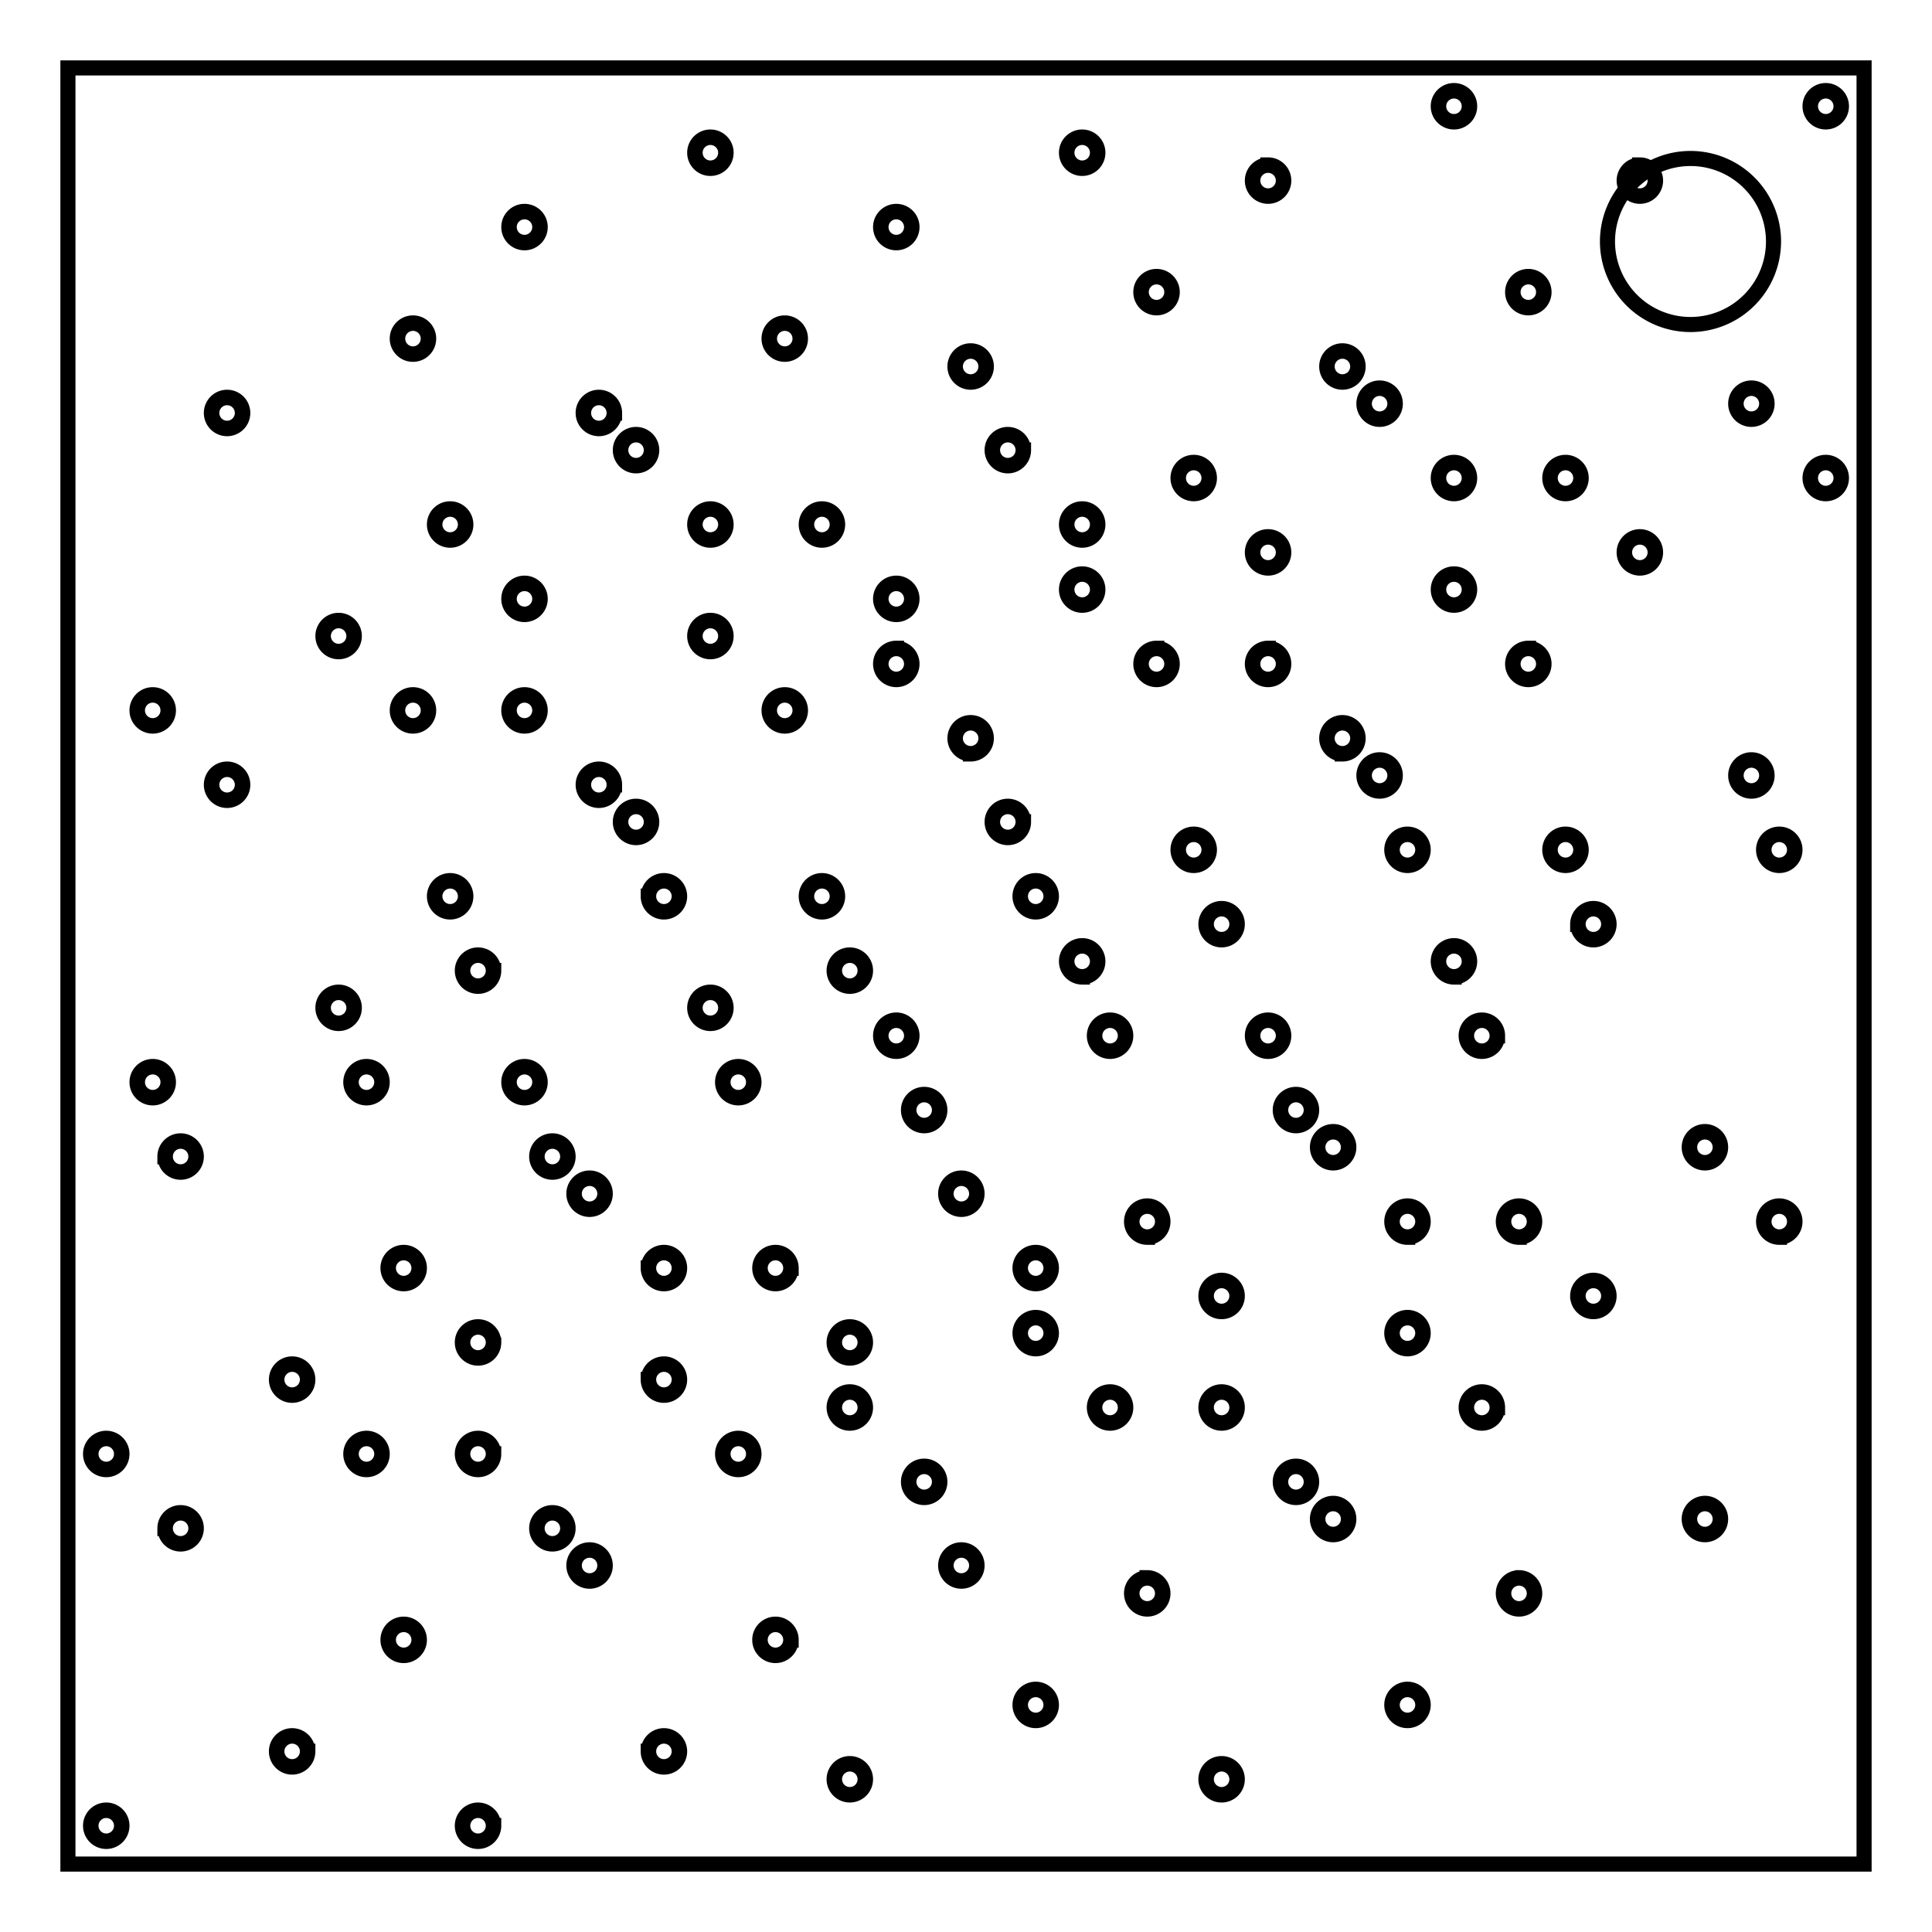 <svg xmlns="http://www.w3.org/2000/svg" fill="none" width="512" height="512"><g style="line-height:1;-inkscape-font-specification:'Oxanium, Normal';font-variant-ligatures:normal;font-variant-caps:normal;font-variant-numeric:normal;font-feature-settings:normal;text-align:center" aria-label="Made by Lilshadow1997 on NewGrounds" font-weight="400" font-size="21.333" font-family="Arial" letter-spacing="0" word-spacing="0" text-anchor="middle" fill="#000"><path style="-inkscape-font-specification:Arial" d="M8 535.531v-15.27h3.042l3.614 10.812q.5 1.51.73 2.26.26-.833.812-2.448l3.656-10.625h2.719v15.271h-1.948V522.75l-4.438 12.781h-1.822l-4.417-13v13zM32.833 534.167q-1.041.885-2.01 1.25-.958.364-2.063.364-1.823 0-2.802-.885-.979-.896-.979-2.281 0-.813.365-1.48.375-.677.968-1.083.605-.406 1.355-.614.552-.146 1.666-.282 2.271-.27 3.344-.646.01-.385.01-.49 0-1.145-.53-1.614-.72-.635-2.136-.635-1.323 0-1.959.469-.625.458-.927 1.635l-1.833-.25q.25-1.177.823-1.896.573-.729 1.656-1.114 1.084-.396 2.51-.396 1.417 0 2.303.333.885.333 1.302.844.416.5.583 1.27.094.48.094 1.73v2.5q0 2.614.114 3.312.125.688.48 1.323h-1.959q-.291-.583-.375-1.364zm-.156-4.188q-1.02.417-3.062.709-1.157.166-1.636.375-.479.208-.74.614-.26.396-.26.886 0 .75.563 1.25.573.5 1.666.5 1.084 0 1.927-.47.844-.478 1.24-1.301.302-.636.302-1.875zM44.667 535.531v-1.396q-1.052 1.646-3.094 1.646-1.323 0-2.438-.729-1.104-.73-1.718-2.031-.605-1.313-.605-3.01 0-1.657.553-3 .552-1.355 1.656-2.073 1.104-.72 2.469-.72 1 0 1.78.428.782.417 1.272 1.094v-5.48h1.864v15.271zm-5.927-5.52q0 2.124.895 3.177.896 1.052 2.115 1.052 1.23 0 2.083-1 .865-1.01.865-3.073 0-2.271-.875-3.334-.875-1.062-2.156-1.062-1.25 0-2.094 1.02-.833 1.022-.833 3.22zM56.937 531.969l1.938.24q-.458 1.697-1.698 2.635-1.24.937-3.167.937-2.427 0-3.854-1.49-1.416-1.5-1.416-4.197 0-2.792 1.437-4.334 1.438-1.541 3.73-1.541 2.218 0 3.624 1.51 1.406 1.51 1.406 4.25 0 .167-.01.5h-8.25q.104 1.823 1.031 2.792.927.969 2.313.969 1.031 0 1.76-.542.73-.542 1.156-1.73zm-6.156-3.031h6.177q-.125-1.396-.708-2.094-.896-1.084-2.323-1.084-1.292 0-2.177.865-.875.865-.969 2.313zM68.885 535.531h-1.74v-15.27h1.876v5.447q1.187-1.49 3.031-1.49 1.02 0 1.927.417.917.407 1.5 1.157.594.74.927 1.791.333 1.052.333 2.25 0 2.844-1.406 4.396t-3.375 1.552q-1.958 0-3.073-1.635zm-.02-5.614q0 1.99.541 2.875.886 1.448 2.396 1.448 1.23 0 2.125-1.063.896-1.073.896-3.187 0-2.167-.865-3.198-.854-1.032-2.073-1.032-1.229 0-2.125 1.073-.896 1.063-.896 3.084zM78.948 539.792l-.209-1.76q.615.166 1.073.166.625 0 1-.208.375-.209.615-.584.177-.281.573-1.396.052-.156.167-.458l-4.198-11.083h2.02l2.303 6.406q.447 1.219.802 2.562.323-1.291.77-2.52l2.365-6.448h1.875l-4.208 11.25q-.677 1.823-1.052 2.51-.5.927-1.146 1.354-.646.438-1.542.438-.542 0-1.208-.23zM95.77 535.531v-15.27h2.022v13.468h7.52v1.802zM107.5 522.417v-2.157h1.875v2.157zm0 13.114V524.47h1.875v11.062zM112.198 535.531v-15.27h1.875v15.27zM116.24 532.23l1.854-.292q.156 1.114.864 1.708.719.594 2 .594 1.292 0 1.917-.521.625-.532.625-1.24 0-.635-.552-1-.386-.25-1.917-.635-2.062-.521-2.865-.896-.791-.385-1.208-1.052-.406-.677-.406-1.49 0-.74.333-1.364.344-.636.927-1.052.438-.323 1.188-.542.76-.23 1.625-.23 1.302 0 2.281.376.99.375 1.458 1.02.47.636.646 1.709l-1.833.25q-.125-.854-.73-1.333-.593-.48-1.687-.48-1.291 0-1.844.428-.552.427-.552 1 0 .364.23.656.229.302.718.5.282.104 1.657.479 1.99.531 2.77.875.792.333 1.24.98.448.645.448 1.603 0 .938-.552 1.771-.542.823-1.573 1.281-1.031.448-2.333.448-2.157 0-3.292-.896-1.125-.895-1.438-2.656zM127.656 535.531v-15.27h1.875v5.479q1.313-1.521 3.313-1.521 1.229 0 2.135.49.906.479 1.292 1.333.395.854.395 2.479v7.01h-1.875v-7.01q0-1.406-.614-2.042-.604-.646-1.719-.646-.833 0-1.573.438-.729.427-1.041 1.167-.313.74-.313 2.041v6.052zM146.75 534.167q-1.042.885-2.01 1.25-.959.364-2.063.364-1.823 0-2.802-.885-.98-.896-.98-2.281 0-.813.365-1.48.375-.677.969-1.083.604-.406 1.354-.614.552-.146 1.667-.282 2.27-.27 3.344-.646.01-.385.01-.49 0-1.145-.531-1.614-.72-.635-2.136-.635-1.323 0-1.958.469-.625.458-.927 1.635l-1.833-.25q.25-1.177.822-1.896.573-.729 1.657-1.114 1.083-.396 2.51-.396 1.417 0 2.302.333.886.333 1.302.844.417.5.584 1.27.093.48.093 1.73v2.5q0 2.614.115 3.312.125.688.48 1.323h-1.96q-.29-.583-.374-1.364zm-.156-4.188q-1.021.417-3.063.709-1.156.166-1.635.375-.48.208-.74.614-.26.396-.26.886 0 .75.562 1.25.573.5 1.667.5 1.083 0 1.927-.47.844-.478 1.24-1.301.302-.636.302-1.875zM158.583 535.531v-1.396q-1.052 1.646-3.094 1.646-1.323 0-2.437-.729-1.104-.73-1.719-2.031-.604-1.313-.604-3.01 0-1.657.552-3 .552-1.355 1.656-2.073 1.104-.72 2.469-.72 1 0 1.781.428.782.417 1.271 1.094v-5.48h1.865v15.271zm-5.927-5.52q0 2.124.896 3.177.896 1.052 2.114 1.052 1.23 0 2.084-1 .864-1.01.864-3.073 0-2.271-.875-3.334-.875-1.062-2.156-1.062-1.25 0-2.094 1.02-.833 1.022-.833 3.22zM162.583 530q0-3.073 1.708-4.552 1.427-1.23 3.48-1.23 2.28 0 3.729 1.5 1.448 1.49 1.448 4.126 0 2.135-.646 3.364-.636 1.22-1.865 1.896-1.219.677-2.666.677-2.323 0-3.76-1.49-1.428-1.489-1.428-4.291zm1.927 0q0 2.125.927 3.187.927 1.053 2.334 1.053 1.395 0 2.322-1.063.928-1.062.928-3.24 0-2.052-.938-3.104-.927-1.062-2.312-1.062-1.407 0-2.334 1.052T164.51 530zM177.198 535.531l-3.386-11.062h1.938l1.76 6.385.656 2.375q.042-.177.573-2.281l1.76-6.48h1.928l1.656 6.417.552 2.115.636-2.135 1.895-6.396h1.823l-3.458 11.062h-1.948l-1.76-6.625-.427-1.885-2.24 8.51zM197.114 535.531h-1.875v-11.948q-.677.646-1.781 1.292-1.094.646-1.969.969v-1.813q1.573-.74 2.75-1.791 1.177-1.052 1.667-2.042h1.208zM202.208 532l1.802-.167q.23 1.271.875 1.844.646.573 1.656.573.865 0 1.51-.396.657-.396 1.074-1.052.416-.667.698-1.792.28-1.125.28-2.291 0-.125-.01-.375-.562.896-1.541 1.458-.969.552-2.104.552-1.896 0-3.209-1.375-1.312-1.375-1.312-3.625 0-2.323 1.364-3.74 1.375-1.416 3.438-1.416 1.49 0 2.719.802 1.24.802 1.875 2.292.645 1.479.645 4.291 0 2.927-.635 4.667-.635 1.73-1.896 2.635-1.25.907-2.937.907-1.792 0-2.927-.99-1.136-1-1.365-2.802zm7.677-6.74q0-1.614-.864-2.562-.855-.948-2.063-.948-1.25 0-2.177 1.02-.927 1.022-.927 2.647 0 1.458.875 2.375.885.906 2.177.906 1.302 0 2.135-.906.844-.917.844-2.532zM214.083 532l1.802-.167q.23 1.271.875 1.844.646.573 1.656.573.865 0 1.51-.396.657-.396 1.074-1.052.416-.667.698-1.792.28-1.125.28-2.291 0-.125-.01-.375-.562.896-1.541 1.458-.969.552-2.104.552-1.896 0-3.209-1.375-1.312-1.375-1.312-3.625 0-2.323 1.364-3.74 1.375-1.416 3.438-1.416 1.49 0 2.719.802 1.24.802 1.875 2.292.645 1.479.645 4.291 0 2.927-.635 4.667-.635 1.73-1.896 2.635-1.25.907-2.937.907-1.792 0-2.927-.99-1.136-1-1.365-2.802zm7.677-6.74q0-1.614-.865-2.562-.854-.948-2.062-.948-1.25 0-2.177 1.02-.927 1.022-.927 2.647 0 1.458.875 2.375.885.906 2.177.906 1.302 0 2.135-.906.844-.917.844-2.532zM225.802 522.26v-1.802h9.885v1.459q-1.458 1.552-2.896 4.125-1.427 2.573-2.208 5.291-.563 1.917-.719 4.198h-1.927q.031-1.802.708-4.354.678-2.552 1.938-4.917 1.27-2.375 2.698-4zM243.291 530q0-3.073 1.709-4.552 1.427-1.23 3.479-1.23 2.281 0 3.729 1.5 1.448 1.49 1.448 4.126 0 2.135-.646 3.364-.635 1.22-1.865 1.896-1.218.677-2.666.677-2.323 0-3.76-1.49-1.428-1.489-1.428-4.291zm1.927 0q0 2.125.927 3.187.928 1.053 2.334 1.053 1.396 0 2.323-1.063.927-1.062.927-3.24 0-2.052-.938-3.104-.927-1.062-2.312-1.062-1.406 0-2.334 1.052-.927 1.052-.927 3.177zM255.864 535.531V524.47h1.688v1.573q1.218-1.823 3.52-1.823 1 0 1.834.364.844.355 1.26.938.417.583.584 1.385.104.521.104 1.823v6.802h-1.875v-6.729q0-1.146-.219-1.708-.219-.573-.781-.906-.552-.344-1.302-.344-1.198 0-2.073.76-.865.76-.865 2.886v6.041zM273.875 535.531v-15.27h2.072l8.021 11.989v-11.99h1.938v15.271h-2.073l-8.02-12v12zM296.645 531.969l1.938.24q-.458 1.697-1.698 2.635-1.24.937-3.167.937-2.427 0-3.854-1.49-1.417-1.5-1.417-4.197 0-2.792 1.438-4.334 1.437-1.541 3.73-1.541 2.218 0 3.624 1.51 1.406 1.51 1.406 4.25 0 .167-.01.5h-8.25q.104 1.823 1.031 2.792.927.969 2.313.969 1.031 0 1.76-.542.73-.542 1.156-1.73zm-6.156-3.031h6.177q-.125-1.396-.708-2.094-.896-1.084-2.323-1.084-1.292 0-2.177.865-.875.865-.969 2.313zM302.99 535.531l-3.386-11.062h1.937l1.76 6.385.657 2.375q.042-.177.573-2.281l1.76-6.48h1.927l1.657 6.417.552 2.115.635-2.135 1.896-6.396h1.823l-3.459 11.062h-1.947l-1.76-6.625-.428-1.885-2.24 8.51zM323.75 529.542v-1.792l6.468-.01v5.666q-1.49 1.188-3.073 1.792-1.583.594-3.25.594-2.25 0-4.093-.959-1.834-.968-2.771-2.791-.938-1.823-.938-4.073 0-2.23.927-4.156.938-1.938 2.688-2.875 1.75-.938 4.031-.938 1.656 0 2.99.542 1.343.53 2.104 1.49.76.958 1.156 2.5l-1.823.5q-.344-1.167-.854-1.834t-1.458-1.063q-.948-.406-2.105-.406-1.385 0-2.395.427-1.01.417-1.636 1.104-.614.688-.958 1.51-.583 1.418-.583 3.074 0 2.041.698 3.416.708 1.375 2.052 2.042 1.343.667 2.854.667 1.312 0 2.562-.5 1.25-.51 1.896-1.084v-2.843zM332.927 535.531V524.47h1.687v1.677q.646-1.177 1.188-1.552.552-.375 1.208-.375.948 0 1.927.604l-.646 1.74q-.687-.407-1.375-.407-.614 0-1.104.375-.49.365-.698 1.021-.312 1-.312 2.188v5.791zM339.374 530q0-3.073 1.709-4.552 1.427-1.23 3.479-1.23 2.281 0 3.73 1.5 1.447 1.49 1.447 4.126 0 2.135-.646 3.364-.635 1.22-1.864 1.896-1.22.677-2.667.677-2.323 0-3.76-1.49-1.428-1.489-1.428-4.291zm1.928 0q0 2.125.927 3.187.927 1.053 2.333 1.053 1.396 0 2.323-1.063.927-1.062.927-3.24 0-2.052-.938-3.104-.927-1.062-2.312-1.062-1.406 0-2.333 1.052-.927 1.052-.927 3.177zM359.197 535.531v-1.625q-1.291 1.875-3.51 1.875-.98 0-1.833-.375-.844-.375-1.26-.937-.407-.573-.574-1.396-.114-.552-.114-1.75v-6.854h1.875v6.135q0 1.469.114 1.98.177.739.75 1.166.573.417 1.417.417.844 0 1.583-.427.74-.438 1.042-1.178.312-.75.312-2.166v-5.927h1.875v11.062zM363.822 535.531V524.47h1.688v1.573q1.219-1.823 3.52-1.823 1 0 1.834.364.844.355 1.26.938.417.583.584 1.385.104.521.104 1.823v6.802h-1.875v-6.729q0-1.146-.219-1.708-.219-.573-.781-.906-.552-.344-1.302-.344-1.198 0-2.073.76-.865.76-.865 2.886v6.041zM382.874 535.531v-1.396q-1.052 1.646-3.093 1.646-1.323 0-2.438-.729-1.104-.73-1.719-2.031-.604-1.313-.604-3.01 0-1.657.552-3 .552-1.355 1.657-2.073 1.104-.72 2.468-.72 1 0 1.782.428.78.417 1.27 1.094v-5.48h1.865v15.271zm-5.927-5.52q0 2.124.896 3.177.896 1.052 2.115 1.052 1.229 0 2.083-1 .865-1.01.865-3.073 0-2.271-.875-3.334-.875-1.062-2.157-1.062-1.25 0-2.093 1.02-.834 1.022-.834 3.22zM386.822 532.23l1.854-.292q.157 1.114.865 1.708.719.594 2 .594 1.292 0 1.917-.521.625-.532.625-1.24 0-.635-.552-1-.386-.25-1.917-.635-2.063-.521-2.865-.896-.791-.385-1.208-1.052-.406-.677-.406-1.49 0-.74.333-1.364.344-.636.927-1.052.438-.323 1.188-.542.76-.23 1.625-.23 1.302 0 2.281.376.99.375 1.458 1.02.469.636.646 1.709l-1.833.25q-.125-.854-.73-1.333-.593-.48-1.687-.48-1.292 0-1.844.428-.552.427-.552 1 0 .364.23.656.229.302.718.5.281.104 1.656.479 1.99.531 2.771.875.792.333 1.24.98.448.645.448 1.603 0 .938-.552 1.771-.542.823-1.573 1.281-1.031.448-2.334.448-2.156 0-3.291-.896-1.125-.895-1.438-2.656z"/></g><path d="M18 18h476v476H18z" stroke="#000" stroke-width="4"/><path d="M470 64a22 22 0 01-22 22 22 22 0 01-22-22 22 22 0 0122-22 22 22 0 0122 22z" stroke="#000" stroke-width="4"/><g stroke="#000" stroke-width="4"><path d="M32.263 483.842a4.105 4.105 0 01-4.105 4.105 4.105 4.105 0 01-4.105-4.105 4.105 4.105 0 014.105-4.105 4.105 4.105 0 014.105 4.105zM130.79 483.842a4.105 4.105 0 01-4.106 4.105 4.105 4.105 0 01-4.105-4.105 4.105 4.105 0 014.105-4.105 4.105 4.105 0 014.105 4.105z" stroke-width="4.105"/><g><path d="M32.263 385.316a4.105 4.105 0 01-4.105 4.105 4.105 4.105 0 01-4.105-4.105 4.105 4.105 0 014.105-4.105 4.105 4.105 0 014.105 4.105zM130.79 385.316a4.105 4.105 0 01-4.106 4.105 4.105 4.105 0 01-4.105-4.105 4.105 4.105 0 014.105-4.105 4.105 4.105 0 014.105 4.105z" stroke-width="4.105"/></g><g><path d="M111.084 434.579a4.105 4.105 0 01-4.105 4.105 4.105 4.105 0 01-4.105-4.105 4.105 4.105 0 014.105-4.105 4.105 4.105 0 014.105 4.105zM209.61 434.579a4.105 4.105 0 01-4.105 4.105 4.105 4.105 0 01-4.105-4.105 4.105 4.105 0 014.105-4.105 4.105 4.105 0 014.106 4.105z" stroke-width="4.105"/><g><path d="M111.084 336.053a4.105 4.105 0 01-4.105 4.105 4.105 4.105 0 01-4.105-4.105 4.105 4.105 0 014.105-4.106 4.105 4.105 0 014.105 4.106zM209.61 336.053a4.105 4.105 0 01-4.105 4.105 4.105 4.105 0 01-4.105-4.105 4.105 4.105 0 014.105-4.106 4.105 4.105 0 014.106 4.106z" stroke-width="4.105"/></g></g><g><path d="M51.968 405.021a4.105 4.105 0 01-4.105 4.105 4.105 4.105 0 01-4.105-4.105 4.105 4.105 0 014.105-4.105 4.105 4.105 0 014.105 4.105zM150.495 405.021a4.105 4.105 0 01-4.106 4.105 4.105 4.105 0 01-4.105-4.105 4.105 4.105 0 014.105-4.105 4.105 4.105 0 014.106 4.105z" stroke-width="4.105"/><g><path d="M51.968 306.495a4.105 4.105 0 01-4.105 4.105 4.105 4.105 0 01-4.105-4.105 4.105 4.105 0 014.105-4.106 4.105 4.105 0 014.105 4.106zM150.495 306.495a4.105 4.105 0 01-4.106 4.105 4.105 4.105 0 01-4.105-4.105 4.105 4.105 0 014.105-4.106 4.105 4.105 0 014.106 4.106z" stroke-width="4.105"/></g><g><path d="M130.79 355.758a4.105 4.105 0 01-4.106 4.105 4.105 4.105 0 01-4.105-4.105 4.105 4.105 0 014.105-4.105 4.105 4.105 0 014.105 4.105zM229.316 355.758a4.105 4.105 0 01-4.105 4.105 4.105 4.105 0 01-4.106-4.105 4.105 4.105 0 014.106-4.105 4.105 4.105 0 014.105 4.105z" stroke-width="4.105"/><g><path d="M130.79 257.232a4.105 4.105 0 01-4.106 4.105 4.105 4.105 0 01-4.105-4.105 4.105 4.105 0 014.105-4.106 4.105 4.105 0 014.105 4.106zM229.316 257.232a4.105 4.105 0 01-4.105 4.105 4.105 4.105 0 01-4.106-4.105 4.105 4.105 0 014.106-4.106 4.105 4.105 0 014.105 4.106z" stroke-width="4.105"/></g></g></g><g><path d="M81.526 464.137a4.105 4.105 0 01-4.105 4.105 4.105 4.105 0 01-4.105-4.105 4.105 4.105 0 014.105-4.105 4.105 4.105 0 014.105 4.105zM180.053 464.137a4.105 4.105 0 01-4.106 4.105 4.105 4.105 0 01-4.105-4.105 4.105 4.105 0 014.105-4.105 4.105 4.105 0 014.106 4.105z" stroke-width="4.105"/><g><path d="M81.526 365.61a4.105 4.105 0 01-4.105 4.106 4.105 4.105 0 01-4.105-4.105 4.105 4.105 0 014.105-4.106 4.105 4.105 0 014.105 4.106zM180.053 365.61a4.105 4.105 0 01-4.106 4.106 4.105 4.105 0 01-4.105-4.105 4.105 4.105 0 014.105-4.106 4.105 4.105 0 014.106 4.106z" stroke-width="4.105"/></g><g><path d="M160.347 414.874a4.105 4.105 0 01-4.105 4.105 4.105 4.105 0 01-4.105-4.105 4.105 4.105 0 014.105-4.106 4.105 4.105 0 014.105 4.106zM258.874 414.874a4.105 4.105 0 01-4.106 4.105 4.105 4.105 0 01-4.105-4.105 4.105 4.105 0 014.105-4.106 4.105 4.105 0 014.106 4.106z" stroke-width="4.105"/><g><path d="M160.347 316.347a4.105 4.105 0 01-4.105 4.106 4.105 4.105 0 01-4.105-4.106 4.105 4.105 0 014.105-4.105 4.105 4.105 0 014.105 4.105zM258.874 316.347a4.105 4.105 0 01-4.106 4.106 4.105 4.105 0 01-4.105-4.106 4.105 4.105 0 014.105-4.105 4.105 4.105 0 014.106 4.105z" stroke-width="4.105"/></g></g><g><path d="M101.232 385.316a4.105 4.105 0 01-4.106 4.105 4.105 4.105 0 01-4.105-4.105 4.105 4.105 0 014.105-4.106 4.105 4.105 0 014.106 4.106zM199.758 385.316a4.105 4.105 0 01-4.105 4.105 4.105 4.105 0 01-4.106-4.105 4.105 4.105 0 014.106-4.106 4.105 4.105 0 014.105 4.106z" stroke-width="4.105"/><g><path d="M101.232 286.79a4.105 4.105 0 01-4.106 4.105 4.105 4.105 0 01-4.105-4.106 4.105 4.105 0 014.105-4.105 4.105 4.105 0 014.106 4.105zM199.758 286.79a4.105 4.105 0 01-4.105 4.105 4.105 4.105 0 01-4.106-4.106 4.105 4.105 0 014.106-4.105 4.105 4.105 0 014.105 4.105z" stroke-width="4.105"/></g><g><path d="M180.053 336.053a4.105 4.105 0 01-4.106 4.105 4.105 4.105 0 01-4.105-4.105 4.105 4.105 0 014.105-4.106 4.105 4.105 0 014.106 4.106zM278.579 336.053a4.105 4.105 0 01-4.105 4.105 4.105 4.105 0 01-4.106-4.105 4.105 4.105 0 014.106-4.106 4.105 4.105 0 014.105 4.106z" stroke-width="4.105"/><g><path d="M180.053 237.526a4.105 4.105 0 01-4.106 4.106 4.105 4.105 0 01-4.105-4.106 4.105 4.105 0 014.105-4.105 4.105 4.105 0 014.106 4.105zM278.579 237.526a4.105 4.105 0 01-4.105 4.106 4.105 4.105 0 01-4.106-4.106 4.105 4.105 0 014.106-4.105 4.105 4.105 0 014.105 4.105z" stroke-width="4.105"/></g></g></g></g><g><path d="M229.316 471.526a4.105 4.105 0 01-4.105 4.106 4.105 4.105 0 01-4.106-4.106 4.105 4.105 0 014.106-4.105 4.105 4.105 0 014.105 4.105zM327.842 471.526a4.105 4.105 0 01-4.105 4.106 4.105 4.105 0 01-4.105-4.106 4.105 4.105 0 014.105-4.105 4.105 4.105 0 014.105 4.105z" stroke-width="4.105"/><g><path d="M229.316 373a4.105 4.105 0 01-4.105 4.105 4.105 4.105 0 01-4.106-4.105 4.105 4.105 0 014.106-4.105 4.105 4.105 0 014.105 4.105zM327.842 373a4.105 4.105 0 01-4.105 4.105 4.105 4.105 0 01-4.105-4.105 4.105 4.105 0 014.105-4.105 4.105 4.105 0 014.105 4.105z" stroke-width="4.105"/></g><g><path d="M308.137 422.263a4.105 4.105 0 01-4.105 4.105 4.105 4.105 0 01-4.106-4.105 4.105 4.105 0 014.106-4.105 4.105 4.105 0 014.105 4.105zM406.663 422.263a4.105 4.105 0 01-4.105 4.105 4.105 4.105 0 01-4.105-4.105 4.105 4.105 0 014.105-4.105 4.105 4.105 0 014.105 4.105z" stroke-width="4.105"/><g><path d="M308.137 323.737a4.105 4.105 0 01-4.105 4.105 4.105 4.105 0 01-4.106-4.105 4.105 4.105 0 014.106-4.105 4.105 4.105 0 014.105 4.105zM406.663 323.737a4.105 4.105 0 01-4.105 4.105 4.105 4.105 0 01-4.105-4.105 4.105 4.105 0 014.105-4.105 4.105 4.105 0 014.105 4.105z" stroke-width="4.105"/></g></g><g><path d="M249.021 392.705a4.105 4.105 0 01-4.105 4.106 4.105 4.105 0 01-4.105-4.106 4.105 4.105 0 014.105-4.105 4.105 4.105 0 014.105 4.105zM347.547 392.705a4.105 4.105 0 01-4.105 4.106 4.105 4.105 0 01-4.105-4.106 4.105 4.105 0 014.105-4.105 4.105 4.105 0 014.105 4.105z" stroke-width="4.105"/><g><path d="M249.021 294.179a4.105 4.105 0 01-4.105 4.105 4.105 4.105 0 01-4.105-4.105 4.105 4.105 0 014.105-4.105 4.105 4.105 0 014.105 4.105zM347.547 294.179a4.105 4.105 0 01-4.105 4.105 4.105 4.105 0 01-4.105-4.105 4.105 4.105 0 014.105-4.105 4.105 4.105 0 014.105 4.105z" stroke-width="4.105"/></g><g><path d="M327.842 343.442a4.105 4.105 0 01-4.105 4.105 4.105 4.105 0 01-4.105-4.105 4.105 4.105 0 014.105-4.105 4.105 4.105 0 014.105 4.105zM426.368 343.442a4.105 4.105 0 01-4.105 4.105 4.105 4.105 0 01-4.105-4.105 4.105 4.105 0 014.105-4.105 4.105 4.105 0 014.105 4.105z" stroke-width="4.105"/><g><path d="M327.842 244.916a4.105 4.105 0 01-4.105 4.105 4.105 4.105 0 01-4.105-4.105 4.105 4.105 0 014.105-4.105 4.105 4.105 0 014.105 4.105zM426.368 244.916a4.105 4.105 0 01-4.105 4.105 4.105 4.105 0 01-4.105-4.105 4.105 4.105 0 014.105-4.105 4.105 4.105 0 014.105 4.105z" stroke-width="4.105"/></g></g></g><g><path d="M278.579 451.821a4.105 4.105 0 01-4.105 4.105 4.105 4.105 0 01-4.106-4.105 4.105 4.105 0 014.106-4.105 4.105 4.105 0 014.105 4.105zM377.105 451.821a4.105 4.105 0 01-4.105 4.105 4.105 4.105 0 01-4.105-4.105 4.105 4.105 0 014.105-4.105 4.105 4.105 0 014.105 4.105z" stroke-width="4.105"/><g><path d="M278.579 353.295a4.105 4.105 0 01-4.105 4.105 4.105 4.105 0 01-4.106-4.105 4.105 4.105 0 014.106-4.106 4.105 4.105 0 014.105 4.106zM377.105 353.295A4.105 4.105 0 01373 357.4a4.105 4.105 0 01-4.105-4.105 4.105 4.105 0 014.105-4.106 4.105 4.105 0 014.105 4.106z" stroke-width="4.105"/></g><g><path d="M357.4 402.558a4.105 4.105 0 01-4.105 4.105 4.105 4.105 0 01-4.106-4.105 4.105 4.105 0 014.106-4.105 4.105 4.105 0 014.105 4.105zM455.926 402.558a4.105 4.105 0 01-4.105 4.105 4.105 4.105 0 01-4.105-4.105 4.105 4.105 0 014.105-4.105 4.105 4.105 0 014.105 4.105z" stroke-width="4.105"/><g><path d="M357.4 304.032a4.105 4.105 0 01-4.105 4.105 4.105 4.105 0 01-4.106-4.105 4.105 4.105 0 014.106-4.106 4.105 4.105 0 014.105 4.106zM455.926 304.032a4.105 4.105 0 01-4.105 4.105 4.105 4.105 0 01-4.105-4.105 4.105 4.105 0 014.105-4.106 4.105 4.105 0 014.105 4.106z" stroke-width="4.105"/></g></g><g><path d="M298.284 373a4.105 4.105 0 01-4.105 4.105 4.105 4.105 0 01-4.105-4.105 4.105 4.105 0 014.105-4.105 4.105 4.105 0 014.105 4.105zM396.81 373a4.105 4.105 0 01-4.105 4.105A4.105 4.105 0 01388.6 373a4.105 4.105 0 014.105-4.105 4.105 4.105 0 014.106 4.105z" stroke-width="4.105"/><g><path d="M298.284 274.474a4.105 4.105 0 01-4.105 4.105 4.105 4.105 0 01-4.105-4.105 4.105 4.105 0 014.105-4.106 4.105 4.105 0 014.105 4.106zM396.81 274.474a4.105 4.105 0 01-4.105 4.105 4.105 4.105 0 01-4.105-4.105 4.105 4.105 0 014.105-4.106 4.105 4.105 0 014.106 4.106z" stroke-width="4.105"/></g><g><path d="M377.105 323.737a4.105 4.105 0 01-4.105 4.105 4.105 4.105 0 01-4.105-4.105 4.105 4.105 0 014.105-4.105 4.105 4.105 0 014.105 4.105zM475.632 323.737a4.105 4.105 0 01-4.106 4.105 4.105 4.105 0 01-4.105-4.105 4.105 4.105 0 014.105-4.105 4.105 4.105 0 014.106 4.105z" stroke-width="4.105"/><g><path d="M377.105 225.21a4.105 4.105 0 01-4.105 4.106 4.105 4.105 0 01-4.105-4.106 4.105 4.105 0 014.105-4.105 4.105 4.105 0 014.105 4.105zM475.632 225.21a4.105 4.105 0 01-4.106 4.106 4.105 4.105 0 01-4.105-4.106 4.105 4.105 0 014.105-4.105 4.105 4.105 0 014.106 4.105z" stroke-width="4.105"/></g></g></g></g></g><g><path d="M44.579 286.79a4.105 4.105 0 01-4.105 4.105 4.105 4.105 0 01-4.106-4.106 4.105 4.105 0 014.106-4.105 4.105 4.105 0 014.105 4.105zM143.105 286.79a4.105 4.105 0 01-4.105 4.105 4.105 4.105 0 01-4.105-4.106 4.105 4.105 0 014.105-4.105 4.105 4.105 0 014.105 4.105z" stroke-width="4.105"/><g><path d="M44.579 188.263a4.105 4.105 0 01-4.105 4.105 4.105 4.105 0 01-4.106-4.105 4.105 4.105 0 014.106-4.105 4.105 4.105 0 014.105 4.105zM143.105 188.263a4.105 4.105 0 01-4.105 4.105 4.105 4.105 0 01-4.105-4.105 4.105 4.105 0 014.105-4.105 4.105 4.105 0 014.105 4.105z" stroke-width="4.105"/></g><g><path d="M123.4 237.526a4.105 4.105 0 01-4.105 4.106 4.105 4.105 0 01-4.106-4.106 4.105 4.105 0 014.106-4.105 4.105 4.105 0 014.105 4.105zM221.926 237.526a4.105 4.105 0 01-4.105 4.106 4.105 4.105 0 01-4.105-4.106 4.105 4.105 0 014.105-4.105 4.105 4.105 0 014.105 4.105z" stroke-width="4.105"/><g><path d="M123.4 139a4.105 4.105 0 01-4.105 4.105 4.105 4.105 0 01-4.106-4.105 4.105 4.105 0 014.106-4.105A4.105 4.105 0 01123.4 139zM221.926 139a4.105 4.105 0 01-4.105 4.105 4.105 4.105 0 01-4.105-4.105 4.105 4.105 0 014.105-4.105 4.105 4.105 0 014.105 4.105z" stroke-width="4.105"/></g></g><g><path d="M64.284 207.968a4.105 4.105 0 01-4.105 4.106 4.105 4.105 0 01-4.105-4.106 4.105 4.105 0 014.105-4.105 4.105 4.105 0 014.105 4.105zM162.81 207.968a4.105 4.105 0 01-4.105 4.106 4.105 4.105 0 01-4.105-4.106 4.105 4.105 0 014.105-4.105 4.105 4.105 0 014.106 4.105z" stroke-width="4.105"/><g><path d="M64.284 109.442a4.105 4.105 0 01-4.105 4.105 4.105 4.105 0 01-4.105-4.105 4.105 4.105 0 014.105-4.105 4.105 4.105 0 014.105 4.105zM162.81 109.442a4.105 4.105 0 01-4.105 4.105 4.105 4.105 0 01-4.105-4.105 4.105 4.105 0 014.105-4.105 4.105 4.105 0 014.106 4.105z" stroke-width="4.105"/></g><g><path d="M143.105 158.705a4.105 4.105 0 01-4.105 4.106 4.105 4.105 0 01-4.105-4.106A4.105 4.105 0 01139 154.6a4.105 4.105 0 014.105 4.105zM241.632 158.705a4.105 4.105 0 01-4.106 4.106 4.105 4.105 0 01-4.105-4.106 4.105 4.105 0 014.105-4.105 4.105 4.105 0 014.106 4.105z" stroke-width="4.105"/><g><path d="M143.105 60.179A4.105 4.105 0 01139 64.284a4.105 4.105 0 01-4.105-4.105A4.105 4.105 0 01139 56.074a4.105 4.105 0 014.105 4.105zM241.632 60.179a4.105 4.105 0 01-4.106 4.105 4.105 4.105 0 01-4.105-4.105 4.105 4.105 0 014.105-4.105 4.105 4.105 0 014.106 4.105z" stroke-width="4.105"/></g></g></g><g><path d="M93.842 267.084a4.105 4.105 0 01-4.105 4.105 4.105 4.105 0 01-4.105-4.105 4.105 4.105 0 014.105-4.105 4.105 4.105 0 014.105 4.105zM192.368 267.084a4.105 4.105 0 01-4.105 4.105 4.105 4.105 0 01-4.105-4.105 4.105 4.105 0 014.105-4.105 4.105 4.105 0 014.105 4.105z" stroke-width="4.105"/><g><path d="M93.842 168.558a4.105 4.105 0 01-4.105 4.105 4.105 4.105 0 01-4.105-4.105 4.105 4.105 0 014.105-4.105 4.105 4.105 0 014.105 4.105zM192.368 168.558a4.105 4.105 0 01-4.105 4.105 4.105 4.105 0 01-4.105-4.105 4.105 4.105 0 014.105-4.105 4.105 4.105 0 014.105 4.105z" stroke-width="4.105"/></g><g><path d="M172.663 217.821a4.105 4.105 0 01-4.105 4.105 4.105 4.105 0 01-4.105-4.105 4.105 4.105 0 014.105-4.105 4.105 4.105 0 014.105 4.105zM271.19 217.821a4.105 4.105 0 01-4.106 4.105 4.105 4.105 0 01-4.105-4.105 4.105 4.105 0 014.105-4.105 4.105 4.105 0 014.105 4.105z" stroke-width="4.105"/><g><path d="M172.663 119.295a4.105 4.105 0 01-4.105 4.105 4.105 4.105 0 01-4.105-4.105 4.105 4.105 0 014.105-4.106 4.105 4.105 0 014.105 4.106zM271.19 119.295a4.105 4.105 0 01-4.106 4.105 4.105 4.105 0 01-4.105-4.105 4.105 4.105 0 014.105-4.106 4.105 4.105 0 014.105 4.106z" stroke-width="4.105"/></g></g><g><path d="M113.547 188.263a4.105 4.105 0 01-4.105 4.105 4.105 4.105 0 01-4.105-4.105 4.105 4.105 0 014.105-4.105 4.105 4.105 0 014.105 4.105zM212.074 188.263a4.105 4.105 0 01-4.106 4.105 4.105 4.105 0 01-4.105-4.105 4.105 4.105 0 014.105-4.105 4.105 4.105 0 014.106 4.105z" stroke-width="4.105"/><g><path d="M113.547 89.737a4.105 4.105 0 01-4.105 4.105 4.105 4.105 0 01-4.105-4.105 4.105 4.105 0 014.105-4.105 4.105 4.105 0 014.105 4.105zM212.074 89.737a4.105 4.105 0 01-4.106 4.105 4.105 4.105 0 01-4.105-4.105 4.105 4.105 0 014.105-4.105 4.105 4.105 0 014.106 4.105z" stroke-width="4.105"/></g><g><path d="M192.368 139a4.105 4.105 0 01-4.105 4.105 4.105 4.105 0 01-4.105-4.105 4.105 4.105 0 014.105-4.105 4.105 4.105 0 014.105 4.105zM290.895 139a4.105 4.105 0 01-4.106 4.105 4.105 4.105 0 01-4.105-4.105 4.105 4.105 0 014.105-4.105 4.105 4.105 0 014.106 4.105z" stroke-width="4.105"/><g><path d="M192.368 40.474a4.105 4.105 0 01-4.105 4.105 4.105 4.105 0 01-4.105-4.105 4.105 4.105 0 014.105-4.106 4.105 4.105 0 014.105 4.106zM290.895 40.474a4.105 4.105 0 01-4.106 4.105 4.105 4.105 0 01-4.105-4.105 4.105 4.105 0 014.105-4.106 4.105 4.105 0 014.106 4.106z" stroke-width="4.105"/></g></g></g></g><g><path d="M241.632 274.474a4.105 4.105 0 01-4.106 4.105 4.105 4.105 0 01-4.105-4.105 4.105 4.105 0 014.105-4.106 4.105 4.105 0 014.106 4.106zM340.158 274.474a4.105 4.105 0 01-4.105 4.105 4.105 4.105 0 01-4.106-4.105 4.105 4.105 0 014.106-4.106 4.105 4.105 0 014.105 4.106z" stroke-width="4.105"/><g><path d="M241.632 175.947a4.105 4.105 0 01-4.106 4.106 4.105 4.105 0 01-4.105-4.106 4.105 4.105 0 014.105-4.105 4.105 4.105 0 014.106 4.105zM340.158 175.947a4.105 4.105 0 01-4.105 4.106 4.105 4.105 0 01-4.106-4.106 4.105 4.105 0 014.106-4.105 4.105 4.105 0 014.105 4.105z" stroke-width="4.105"/></g><g><path d="M320.453 225.21a4.105 4.105 0 01-4.106 4.106 4.105 4.105 0 01-4.105-4.105 4.105 4.105 0 014.105-4.106 4.105 4.105 0 014.106 4.106zM418.979 225.21a4.105 4.105 0 01-4.105 4.106 4.105 4.105 0 01-4.106-4.105 4.105 4.105 0 014.106-4.106 4.105 4.105 0 014.105 4.106z" stroke-width="4.105"/><g><path d="M320.453 126.684a4.105 4.105 0 01-4.106 4.105 4.105 4.105 0 01-4.105-4.105 4.105 4.105 0 014.105-4.105 4.105 4.105 0 014.106 4.105zM418.979 126.684a4.105 4.105 0 01-4.105 4.105 4.105 4.105 0 01-4.106-4.105 4.105 4.105 0 014.106-4.105 4.105 4.105 0 014.105 4.105z" stroke-width="4.105"/></g></g><g><path d="M261.337 195.653a4.105 4.105 0 01-4.105 4.105 4.105 4.105 0 01-4.106-4.105 4.105 4.105 0 014.106-4.106 4.105 4.105 0 014.105 4.106zM359.863 195.653a4.105 4.105 0 01-4.105 4.105 4.105 4.105 0 01-4.105-4.105 4.105 4.105 0 014.105-4.106 4.105 4.105 0 014.105 4.106z" stroke-width="4.105"/><g><path d="M261.337 97.126a4.105 4.105 0 01-4.105 4.106 4.105 4.105 0 01-4.106-4.106 4.105 4.105 0 014.106-4.105 4.105 4.105 0 014.105 4.105zM359.863 97.126a4.105 4.105 0 01-4.105 4.106 4.105 4.105 0 01-4.105-4.106 4.105 4.105 0 014.105-4.105 4.105 4.105 0 014.105 4.105z" stroke-width="4.105"/></g><g><path d="M340.158 146.39a4.105 4.105 0 01-4.105 4.105 4.105 4.105 0 01-4.106-4.106 4.105 4.105 0 014.106-4.105 4.105 4.105 0 014.105 4.105zM438.684 146.39a4.105 4.105 0 01-4.105 4.105 4.105 4.105 0 01-4.105-4.106 4.105 4.105 0 014.105-4.105 4.105 4.105 0 014.105 4.105z" stroke-width="4.105"/><g><path d="M340.158 47.863a4.105 4.105 0 01-4.105 4.105 4.105 4.105 0 01-4.106-4.105 4.105 4.105 0 014.106-4.105 4.105 4.105 0 014.105 4.105zM438.684 47.863a4.105 4.105 0 01-4.105 4.105 4.105 4.105 0 01-4.105-4.105 4.105 4.105 0 014.105-4.105 4.105 4.105 0 014.105 4.105z" stroke-width="4.105"/></g></g></g><g><path d="M290.895 254.768a4.105 4.105 0 01-4.106 4.106 4.105 4.105 0 01-4.105-4.106 4.105 4.105 0 014.105-4.105 4.105 4.105 0 014.106 4.105zM389.421 254.768a4.105 4.105 0 01-4.105 4.106 4.105 4.105 0 01-4.105-4.106 4.105 4.105 0 014.105-4.105 4.105 4.105 0 014.105 4.105z" stroke-width="4.105"/><g><path d="M290.895 156.242a4.105 4.105 0 01-4.106 4.105 4.105 4.105 0 01-4.105-4.105 4.105 4.105 0 014.105-4.105 4.105 4.105 0 014.106 4.105zM389.421 156.242a4.105 4.105 0 01-4.105 4.105 4.105 4.105 0 01-4.105-4.105 4.105 4.105 0 014.105-4.105 4.105 4.105 0 014.105 4.105z" stroke-width="4.105"/></g><g><path d="M369.716 205.505a4.105 4.105 0 01-4.105 4.106 4.105 4.105 0 01-4.106-4.106 4.105 4.105 0 014.106-4.105 4.105 4.105 0 014.105 4.105zM468.242 205.505a4.105 4.105 0 01-4.105 4.106 4.105 4.105 0 01-4.105-4.106 4.105 4.105 0 014.105-4.105 4.105 4.105 0 014.105 4.105z" stroke-width="4.105"/><g><path d="M369.716 106.979a4.105 4.105 0 01-4.105 4.105 4.105 4.105 0 01-4.106-4.105 4.105 4.105 0 014.106-4.105 4.105 4.105 0 014.105 4.105zM468.242 106.979a4.105 4.105 0 01-4.105 4.105 4.105 4.105 0 01-4.105-4.105 4.105 4.105 0 014.105-4.105 4.105 4.105 0 014.105 4.105z" stroke-width="4.105"/></g></g><g><path d="M310.6 175.947a4.105 4.105 0 01-4.105 4.106 4.105 4.105 0 01-4.106-4.106 4.105 4.105 0 014.106-4.105 4.105 4.105 0 014.105 4.105zM409.126 175.947a4.105 4.105 0 01-4.105 4.106 4.105 4.105 0 01-4.105-4.106 4.105 4.105 0 014.105-4.105 4.105 4.105 0 014.105 4.105z" stroke-width="4.105"/><g><path d="M310.6 77.421a4.105 4.105 0 01-4.105 4.105 4.105 4.105 0 01-4.106-4.105 4.105 4.105 0 014.106-4.105 4.105 4.105 0 014.105 4.105zM409.126 77.421a4.105 4.105 0 01-4.105 4.105 4.105 4.105 0 01-4.105-4.105 4.105 4.105 0 014.105-4.105 4.105 4.105 0 014.105 4.105z" stroke-width="4.105"/></g><g><path d="M389.421 126.684a4.105 4.105 0 01-4.105 4.105 4.105 4.105 0 01-4.105-4.105 4.105 4.105 0 014.105-4.105 4.105 4.105 0 014.105 4.105zM487.947 126.684a4.105 4.105 0 01-4.105 4.105 4.105 4.105 0 01-4.105-4.105 4.105 4.105 0 014.105-4.105 4.105 4.105 0 014.105 4.105z" stroke-width="4.105"/><g><path d="M389.421 28.158a4.105 4.105 0 01-4.105 4.105 4.105 4.105 0 01-4.105-4.105 4.105 4.105 0 014.105-4.105 4.105 4.105 0 014.105 4.105zM487.947 28.158a4.105 4.105 0 01-4.105 4.105 4.105 4.105 0 01-4.105-4.105 4.105 4.105 0 014.105-4.105 4.105 4.105 0 014.105 4.105z" stroke-width="4.105"/></g></g></g></g></g></g></g></svg>